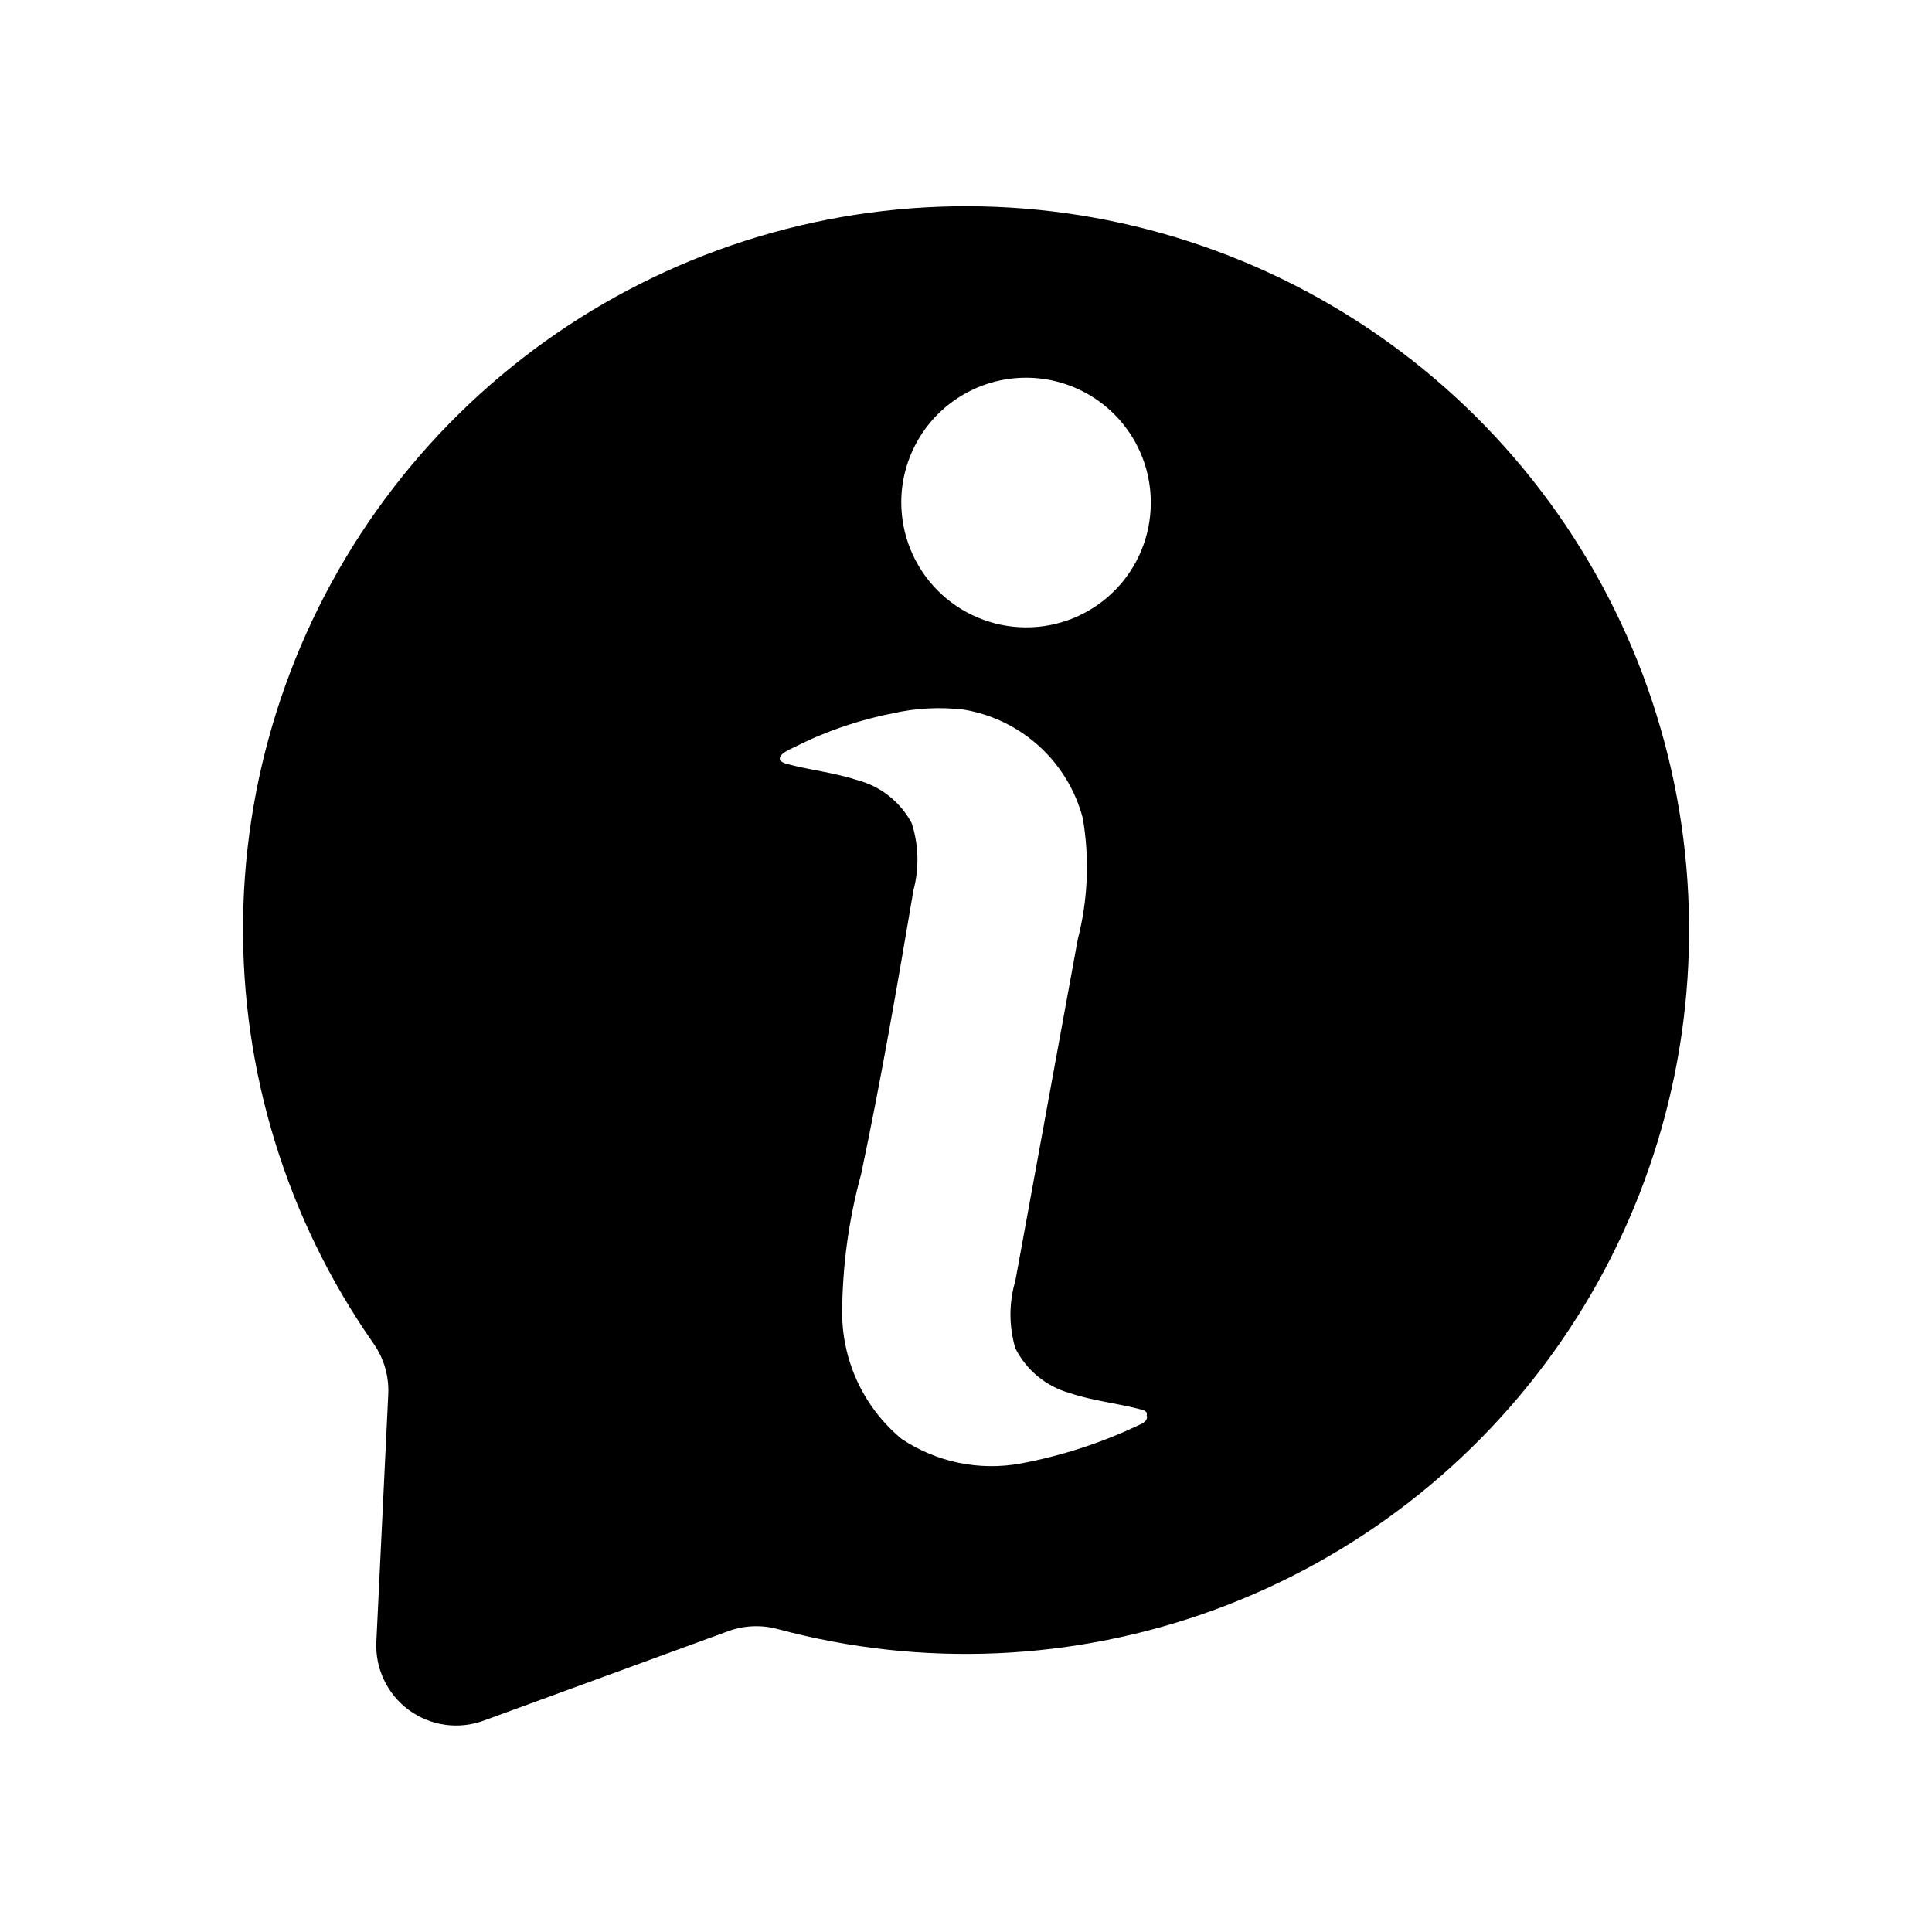 <?xml version="1.0" encoding="UTF-8"?>
<!-- Uploaded to: SVG Repo, www.svgrepo.com, Generator: SVG Repo Mixer Tools -->
<svg fill="#000000" width="800px" height="800px" version="1.1" viewBox="144 144 512 512" xmlns="http://www.w3.org/2000/svg">
 <path d="m591.61 388.5c-0.371-40.168-13.355-79.203-37.117-111.59-23.766-32.387-57.105-56.488-95.312-68.891-38.207-12.406-79.348-12.488-117.61-0.238-38.254 12.25-71.695 36.219-95.59 68.508-23.891 32.293-37.031 71.277-37.562 111.44-0.531 40.168 11.578 79.484 34.613 112.39 2.742 3.938 4.098 8.672 3.856 13.465l-3.148 65.418v-0.004c-0.375 7.133 2.871 13.969 8.629 18.191 5.762 4.219 13.262 5.254 19.945 2.75l64.551-23.617c4.211-1.57 8.805-1.789 13.148-0.629 38.25 10.316 78.754 8.527 115.95-5.117 37.191-13.645 69.242-38.48 91.742-71.086s34.344-71.383 33.906-111zm-145.71 133.12c-10.004 4.766-20.59 8.207-31.484 10.234-10.949 1.988-22.238-0.355-31.488-6.535-9.812-8.133-15.566-20.16-15.746-32.902 0.012-12.609 1.707-25.156 5.039-37.316 5.273-24.953 9.605-50.066 13.855-75.18v0.004c1.555-5.852 1.391-12.031-0.473-17.793-3.023-5.66-8.277-9.797-14.484-11.414-5.984-1.969-12.359-2.598-18.5-4.25-3.621-0.945-1.496-2.832 0.473-3.777 1.969-0.945 5.824-2.914 8.895-4.094 6.051-2.465 12.324-4.336 18.734-5.59 6.148-1.371 12.484-1.691 18.738-0.945 7.453 1.262 14.387 4.641 19.969 9.734 5.582 5.098 9.582 11.691 11.52 19 1.832 10.707 1.375 21.68-1.34 32.195l-16.531 90.449c-1.727 5.832-1.727 12.039 0 17.871 2.938 5.824 8.195 10.141 14.484 11.887 6.062 2.047 12.594 2.676 18.812 4.328 0.574 0.082 1.105 0.359 1.496 0.789 0.086 0.254 0.086 0.531 0 0.785 0.473 1.023-0.629 2.047-1.969 2.519zm-30.148-211.36c-8.777-0.062-17.168-3.606-23.336-9.848-6.168-6.242-9.609-14.676-9.57-23.453 0.07-11.809 6.438-22.688 16.703-28.531 10.266-5.848 22.867-5.773 33.062 0.195 10.195 5.969 16.43 16.918 16.359 28.73-0.02 8.777-3.535 17.18-9.77 23.355s-14.672 9.613-23.449 9.551z"/>
</svg>